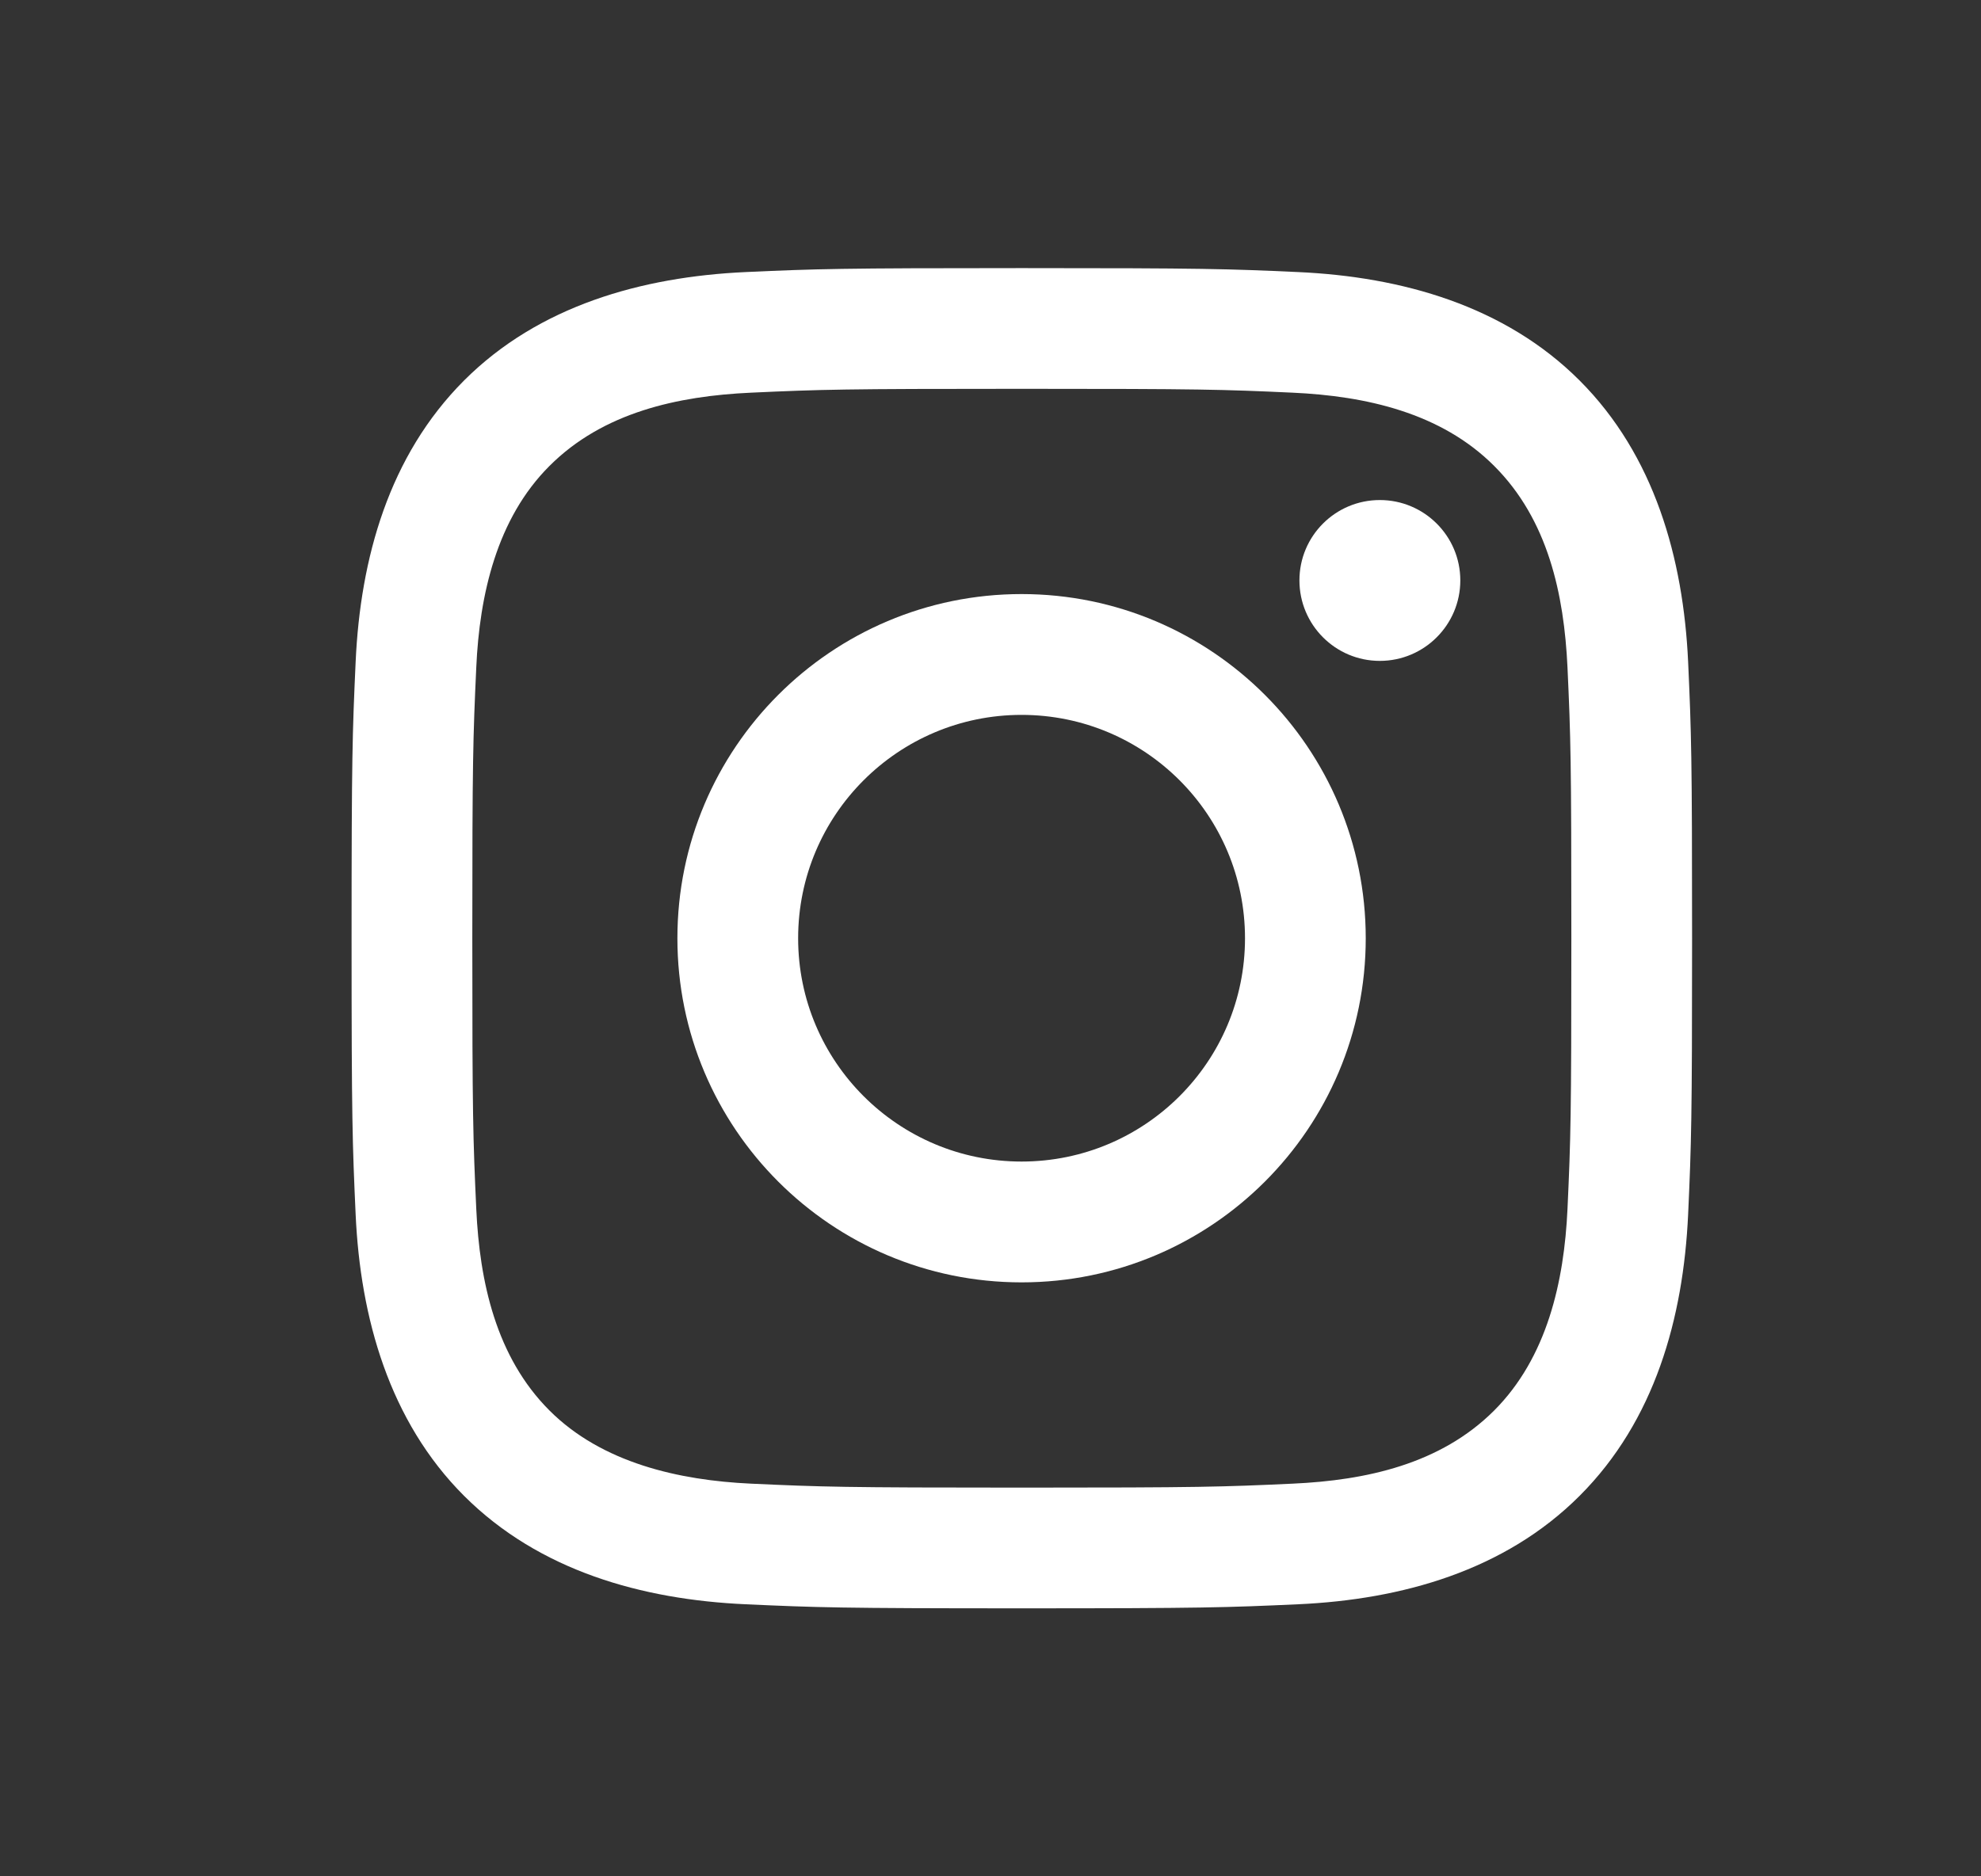 <svg width="19" height="18" viewBox="0 0 19 18" fill="none" xmlns="http://www.w3.org/2000/svg">
  <rect x="0" y="0" width="19" height="18" fill="#333333" stroke="none"/>
  <defs>
    <style>
      .st0 {
      fill: white;
      }
    </style>
  </defs>
  <path class="st0" d="M9.801 3.73C11.517 3.73 11.721 3.736 12.398 3.767C13.099 3.799 13.821 3.959 14.331 4.47C14.847 4.985 15.001 5.7 15.034 6.402C15.065 7.08 15.071 7.284 15.071 9C15.071 10.716 15.065 10.92 15.034 11.598C15.002 12.295 14.838 13.023 14.331 13.531C13.816 14.046 13.102 14.201 12.398 14.233C11.721 14.264 11.517 14.271 9.801 14.271C8.084 14.271 7.881 14.264 7.203 14.233C6.511 14.201 5.773 14.034 5.27 13.531C4.757 13.018 4.6 12.296 4.568 11.598C4.537 10.92 4.53 10.716 4.53 9C4.53 7.284 4.537 7.08 4.568 6.402C4.599 5.708 4.764 4.975 5.27 4.47C5.784 3.955 6.502 3.799 7.203 3.767C7.881 3.736 8.084 3.73 9.801 3.73ZM9.801 2.572C8.055 2.572 7.836 2.579 7.15 2.61C6.156 2.656 5.169 2.932 4.451 3.65C3.73 4.372 3.456 5.356 3.411 6.349C3.38 7.035 3.372 7.254 3.372 9C3.372 10.746 3.38 10.965 3.411 11.651C3.456 12.643 3.734 13.633 4.451 14.35C5.172 15.07 6.158 15.345 7.15 15.39C7.836 15.421 8.055 15.429 9.801 15.429C11.546 15.429 11.766 15.421 12.451 15.39C13.445 15.345 14.432 15.068 15.15 14.35C15.872 13.628 16.145 12.644 16.191 11.651C16.222 10.965 16.229 10.746 16.229 9C16.229 7.254 16.222 7.035 16.191 6.349C16.145 5.356 15.868 4.368 15.15 3.65C14.431 2.931 13.442 2.655 12.451 2.61C11.766 2.579 11.546 2.572 9.801 2.572Z" fill="black"/>
  <path class="st0" d="M9.798 5.699C7.975 5.699 6.497 7.178 6.497 9.001C6.497 10.824 7.975 12.302 9.798 12.302C11.621 12.302 13.099 10.824 13.099 9.001C13.099 7.178 11.621 5.699 9.798 5.699ZM9.798 11.143C8.615 11.143 7.655 10.184 7.655 9.001C7.655 7.817 8.615 6.858 9.798 6.858C10.982 6.858 11.941 7.817 11.941 9.001C11.941 10.184 10.982 11.143 9.798 11.143Z" fill="black"/>
  <path class="st0" d="M13.234 6.34C13.66 6.34 14.006 5.994 14.006 5.568C14.006 5.142 13.66 4.797 13.234 4.797C12.808 4.797 12.463 5.142 12.463 5.568C12.463 5.994 12.808 6.34 13.234 6.34Z" fill="black"/>
</svg>
